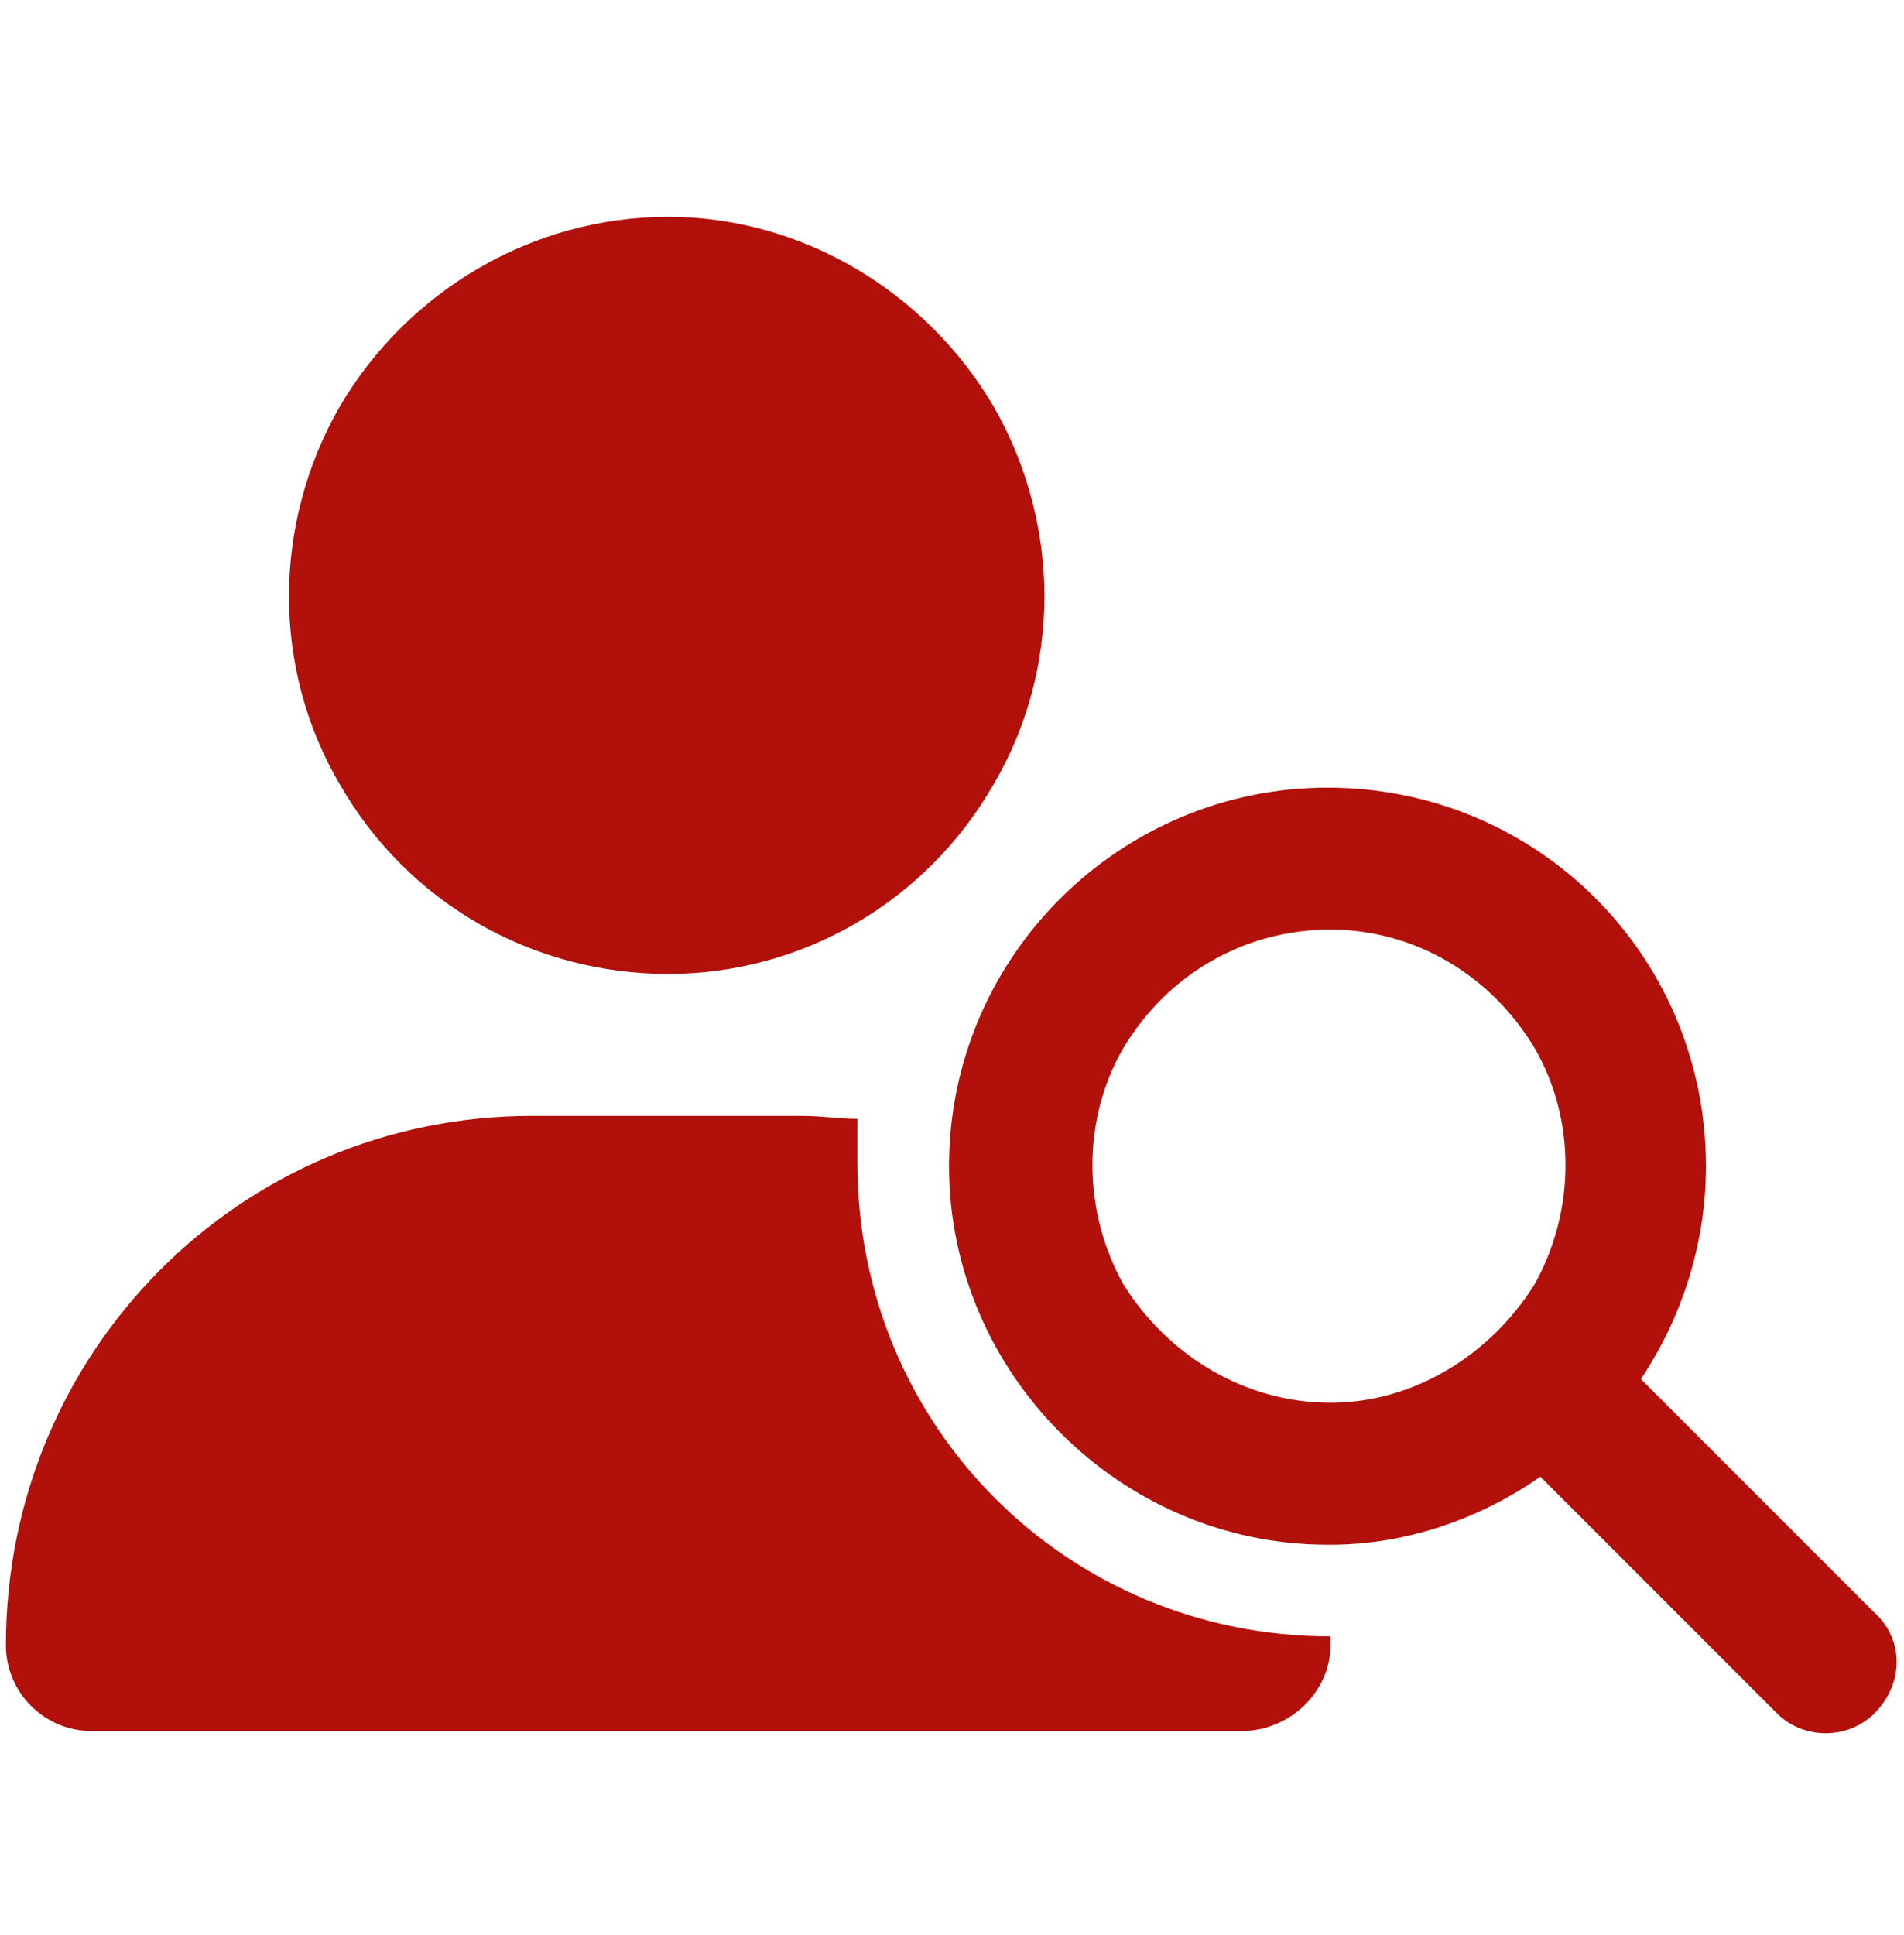 <?xml version="1.0" encoding="UTF-8"?>
<svg xmlns="http://www.w3.org/2000/svg" width="63" height="64" viewBox="0 0 63 64" fill="none">
  <path d="M22.108 32.217C17.608 32.217 13.499 29.869 11.249 25.956C8.999 22.141 8.999 17.347 11.249 13.434C13.499 9.619 17.608 7.173 22.108 7.173C26.511 7.173 30.619 9.619 32.87 13.434C35.12 17.347 35.12 22.141 32.87 25.956C30.619 29.869 26.511 32.217 22.108 32.217ZM17.608 36.913H26.511C27.195 36.913 27.782 37.011 28.369 37.011C28.369 37.5 28.369 37.989 28.369 38.478C28.369 47.185 35.315 54.13 44.022 54.13C44.022 54.228 44.022 54.326 44.022 54.424C44.022 55.989 42.653 57.261 41.087 57.261H3.032C1.467 57.261 0.195 55.989 0.195 54.424C0.195 44.739 7.923 36.913 17.608 36.913ZM44.022 30.75C41.185 30.75 38.642 32.217 37.174 34.663C35.804 37.011 35.804 40.043 37.174 42.489C38.642 44.837 41.185 46.402 44.022 46.402C46.761 46.402 49.305 44.837 50.772 42.489C52.142 40.043 52.142 37.011 50.772 34.663C49.305 32.217 46.761 30.75 44.022 30.75ZM44.022 51.098H43.924C37.076 51.098 31.402 45.424 31.402 38.576C31.402 31.63 37.076 26.054 43.924 26.054C50.87 26.054 56.446 31.63 56.446 38.576C56.446 41.119 55.664 43.565 54.294 45.619L62.023 53.348C63.001 54.228 63.001 55.696 62.023 56.674C61.142 57.554 59.675 57.554 58.794 56.674L50.968 48.848C49.011 50.217 46.566 51.098 44.022 51.098Z" fill="#B2100B"></path>
</svg>
